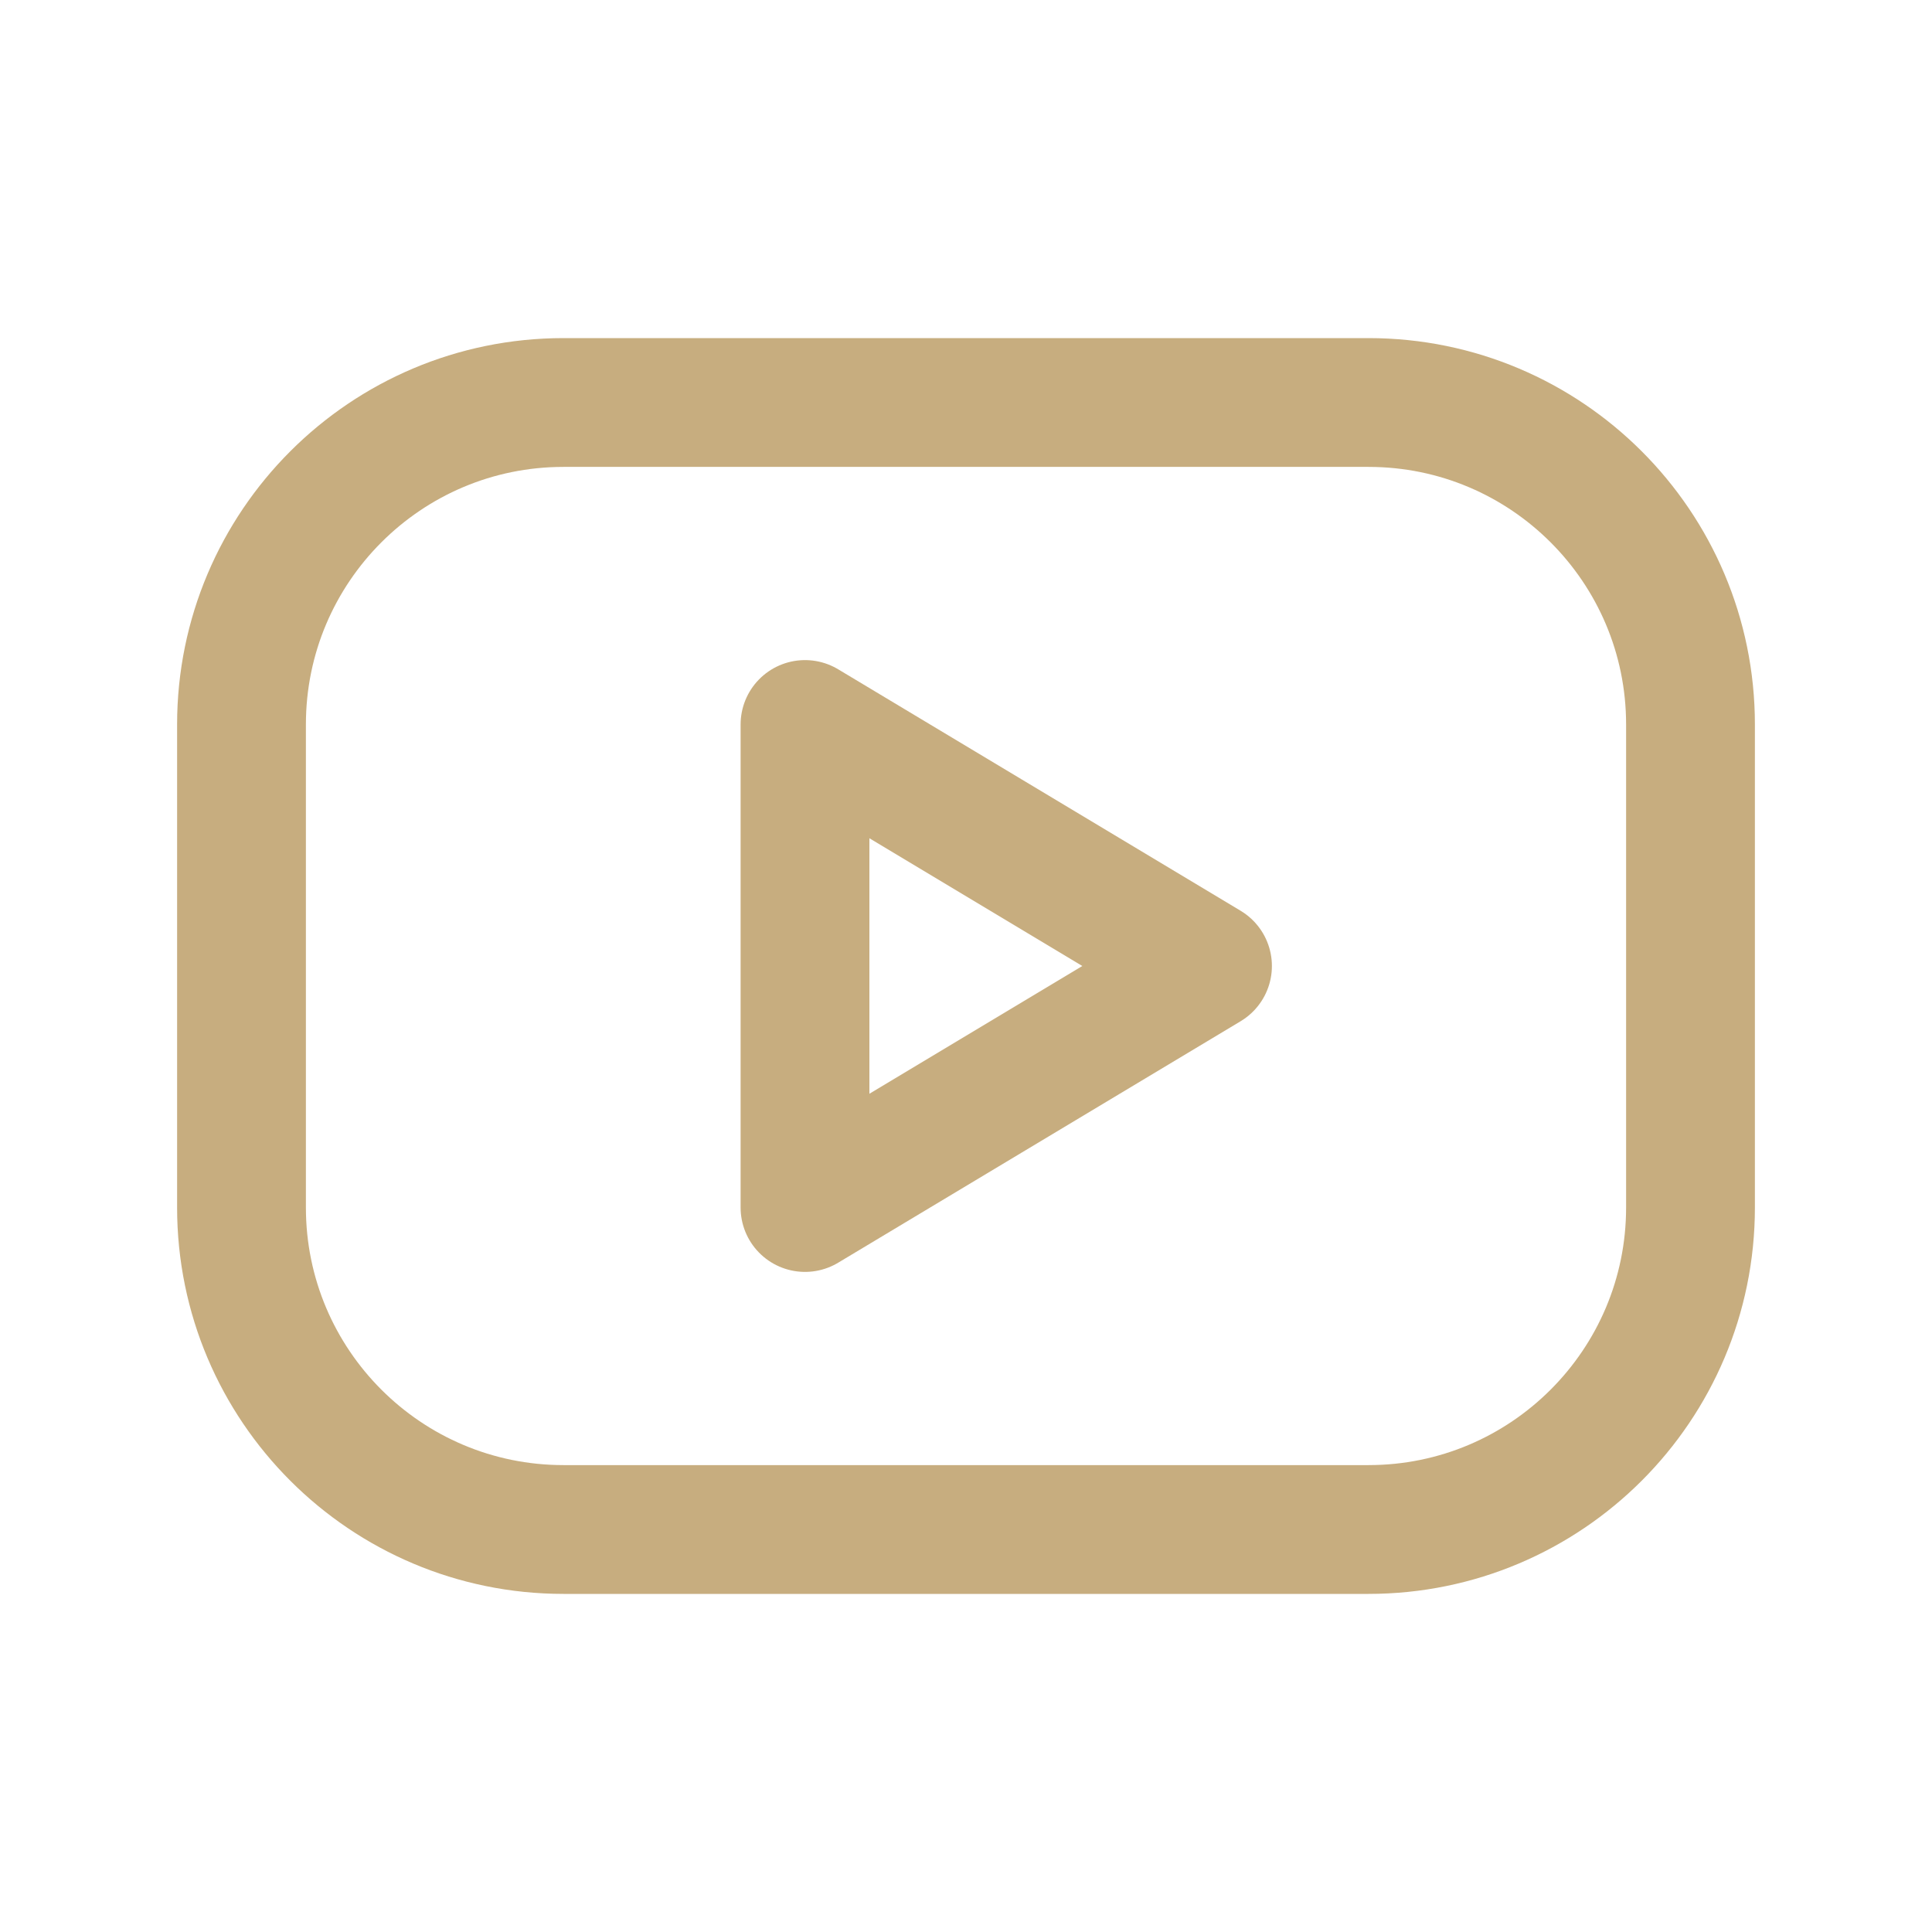 <?xml version="1.0" encoding="UTF-8"?> <svg xmlns="http://www.w3.org/2000/svg" width="30" height="30" viewBox="0 0 30 30" fill="none"> <path d="M21.25 6.25H8.75C5.989 6.25 3.75 8.489 3.75 11.25V18.75C3.75 21.511 5.989 23.75 8.75 23.75H21.25C24.011 23.75 26.25 21.511 26.25 18.75V11.25C26.25 8.489 24.011 6.25 21.25 6.25Z" stroke="#C7AD7F" stroke-width="2" stroke-linecap="round" stroke-linejoin="round"></path> <path d="M12.5 11.25L18.75 15L12.5 18.75V11.25Z" stroke="#C7AD7F" stroke-width="2" stroke-linecap="round" stroke-linejoin="round"></path> </svg> 
